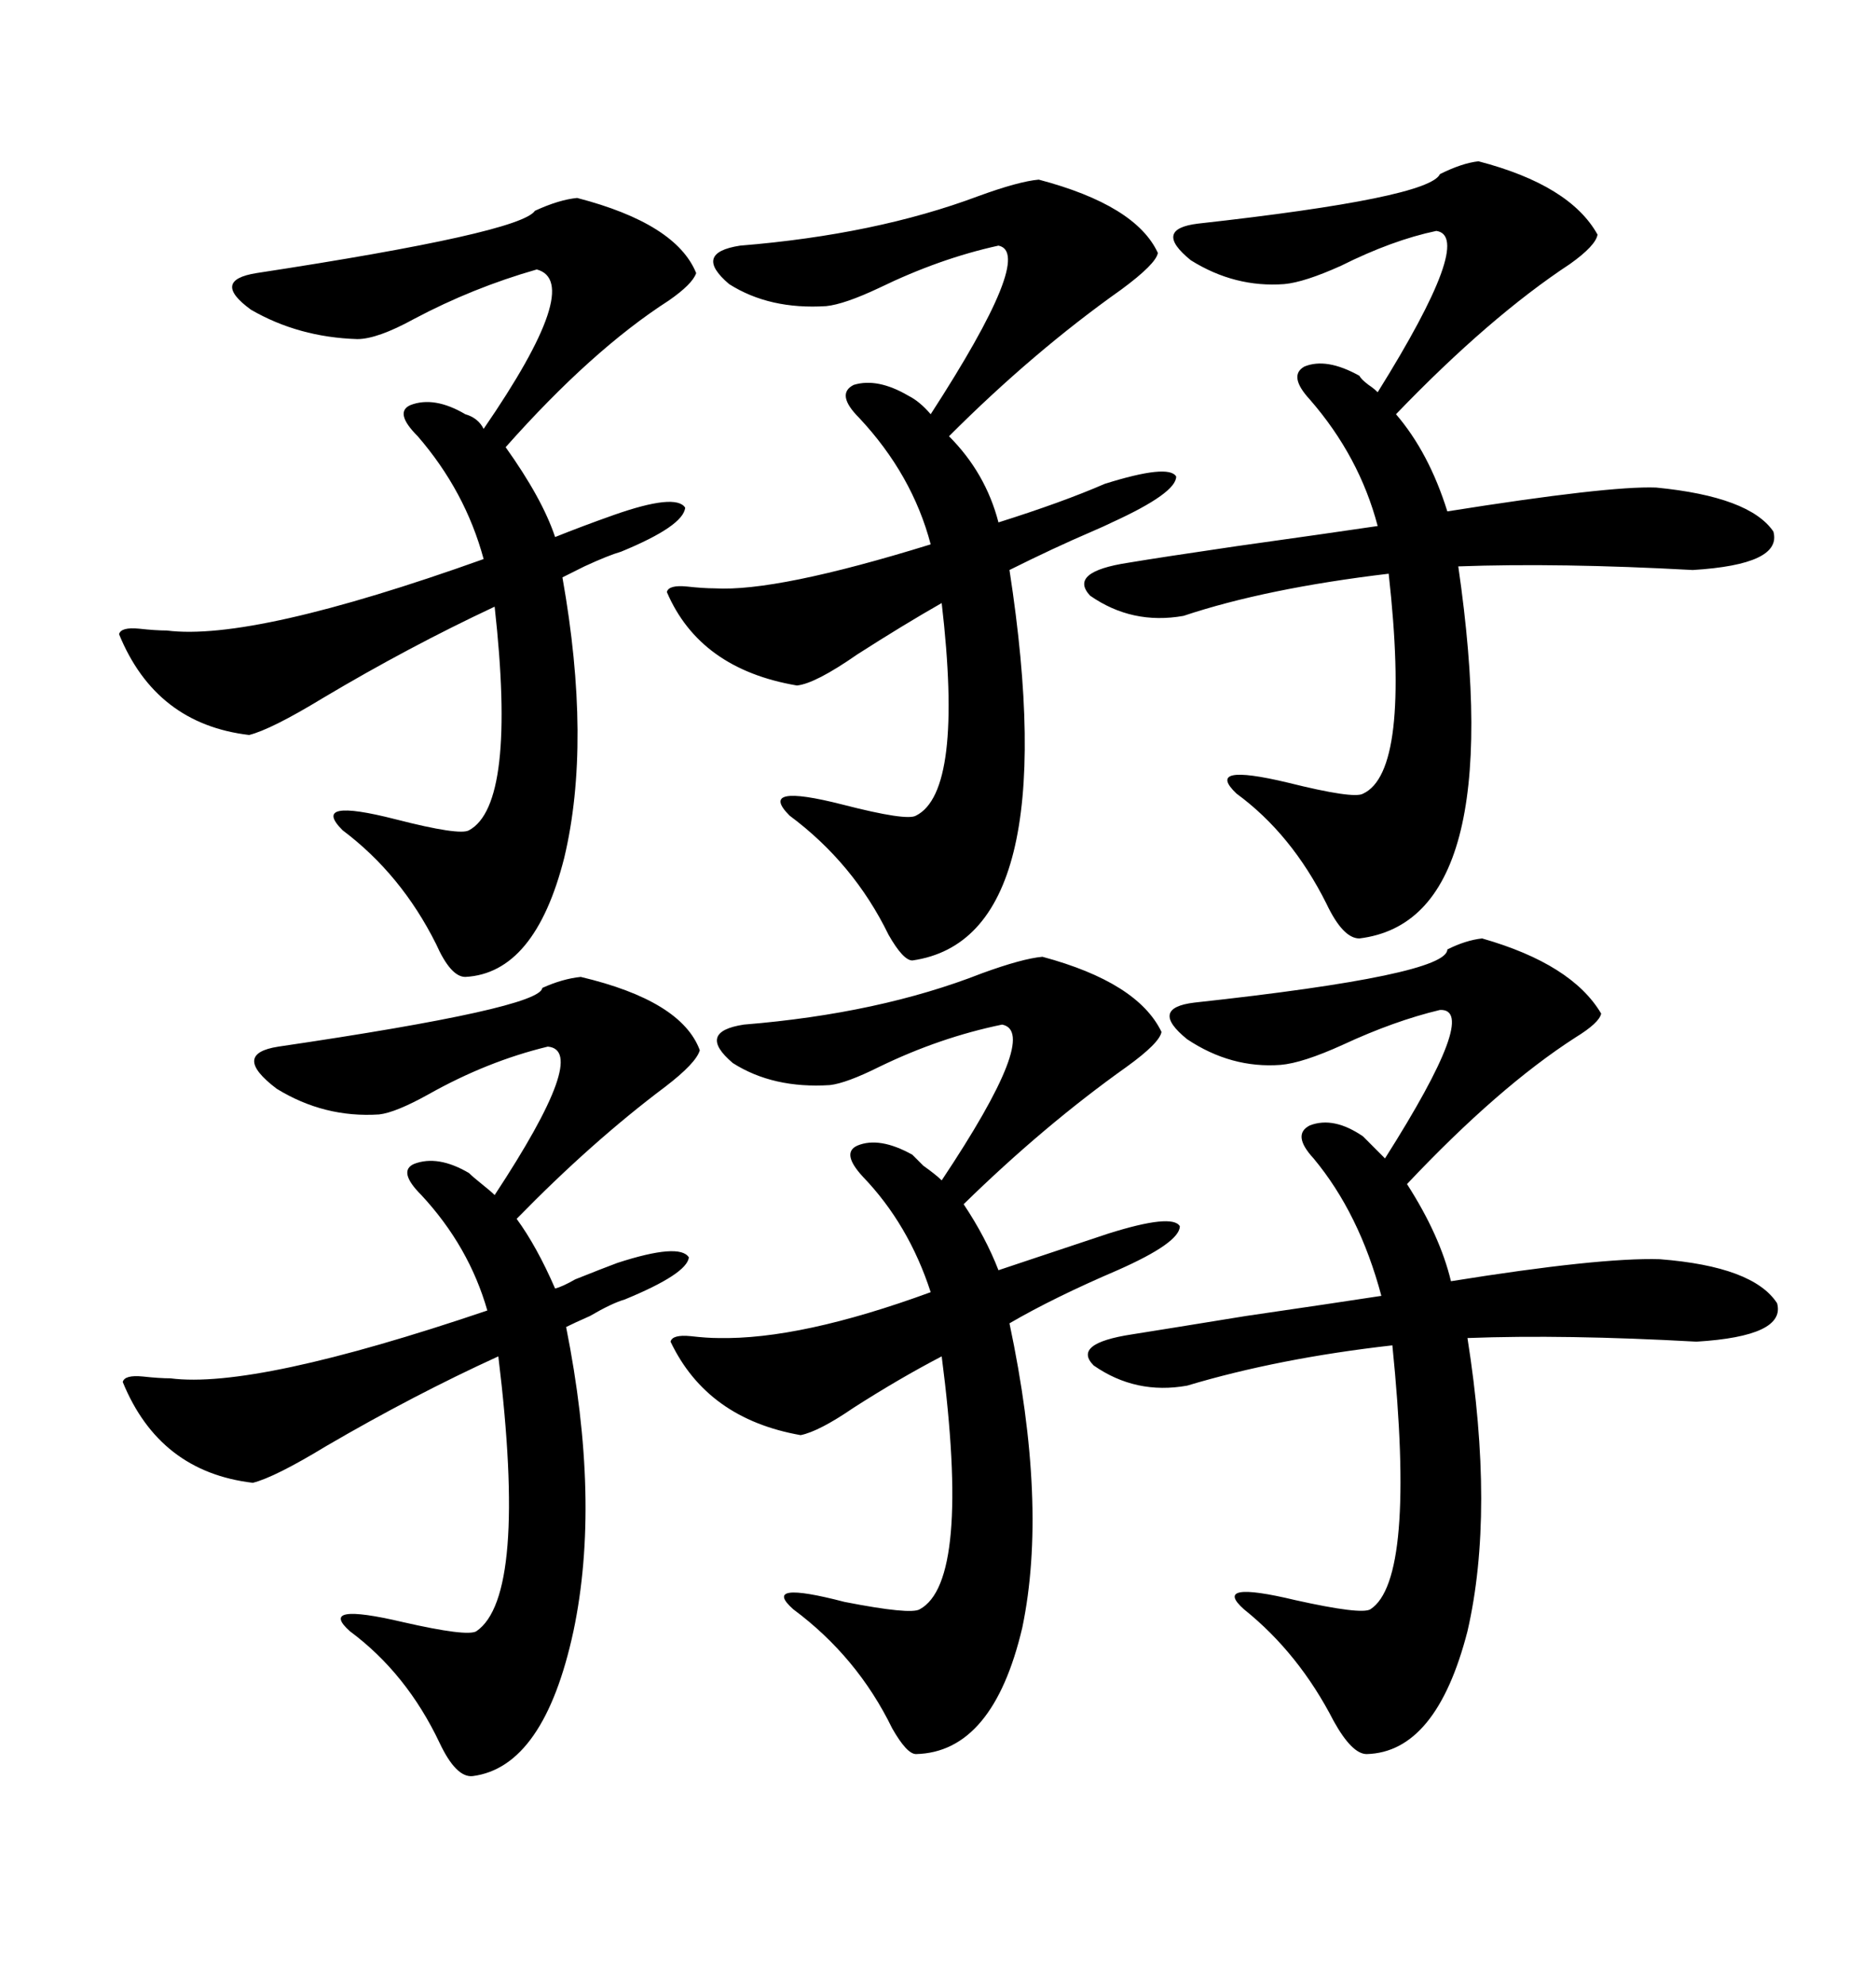 <svg xmlns="http://www.w3.org/2000/svg" xmlns:xlink="http://www.w3.org/1999/xlink" width="300" height="317.285"><path d="M237.01 150L237.01 150Q251.37 154.10 256.05 162.01L256.05 162.01Q255.76 163.48 251.95 165.82L251.95 165.82Q239.65 173.73 225 189.26L225 189.26Q230.27 197.46 232.03 204.79L232.03 204.79Q255.76 200.98 265.43 201.27L265.43 201.27Q280.37 202.44 284.18 208.30L284.18 208.30Q285.64 213.57 271.29 214.45L271.29 214.45Q250.20 213.28 234.67 213.87L234.67 213.87Q239.06 241.70 234.67 260.74L234.67 260.74Q229.69 280.08 218.55 280.37L218.55 280.37Q216.21 280.37 213.28 275.10L213.28 275.10Q207.71 264.26 198.93 257.23L198.93 257.23Q193.65 252.54 207.13 255.76L207.13 255.76Q217.68 258.11 219.14 257.23L219.14 257.23Q226.46 252.54 222.66 215.04L222.66 215.04Q204.49 217.09 189.84 221.48L189.84 221.48Q181.64 222.95 174.90 218.26L174.90 218.26Q171.39 214.75 181.05 213.28L181.05 213.28Q186.62 212.40 199.22 210.35L199.22 210.35Q213.28 208.30 220.90 207.13L220.90 207.13Q217.38 193.95 210.06 185.16L210.06 185.16Q206.54 181.35 209.47 179.88L209.47 179.88Q213.28 178.42 217.97 181.64L217.97 181.64L221.48 185.16Q236.72 161.13 230.27 161.43L230.27 161.43Q222.95 163.18 214.75 166.99L214.75 166.99Q208.30 169.92 204.79 170.21L204.79 170.21Q196.88 170.80 189.84 166.11L189.84 166.11Q183.69 161.13 191.02 160.25L191.02 160.25Q231.45 155.86 231.45 151.76L231.45 151.76Q234.38 150.29 237.01 150ZM98.73 201.86L98.73 201.86Q108.69 198.63 110.16 200.98L110.16 200.98Q109.86 203.61 99.90 207.71L99.90 207.71Q97.85 208.30 94.34 210.35L94.34 210.35Q91.70 211.52 90.53 212.11L90.53 212.11Q96.09 239.94 91.70 260.74L91.70 260.74Q87.01 282.42 75.59 283.89L75.59 283.89Q72.95 284.18 70.31 278.61L70.31 278.61Q65.04 267.48 55.96 260.74L55.96 260.74Q50.68 256.05 64.45 259.28L64.45 259.28Q74.71 261.62 76.17 260.74L76.17 260.74Q84.38 255.18 79.69 216.80L79.69 216.80Q66.21 222.95 52.15 231.15L52.15 231.15Q43.95 236.13 40.43 237.01L40.43 237.01Q25.49 235.25 19.63 220.90L19.63 220.90Q19.92 219.73 22.85 220.02L22.85 220.02Q25.49 220.31 27.25 220.31L27.25 220.31Q40.72 222.07 77.93 209.47L77.93 209.47Q75 199.22 67.38 191.02L67.38 191.02Q63.57 187.21 66.21 186.04L66.21 186.04Q70.02 184.57 75 187.50L75 187.50Q75.59 188.09 77.05 189.26L77.05 189.26Q78.52 190.43 79.10 191.02L79.10 191.02Q94.34 167.87 87.60 167.29L87.60 167.29Q77.93 169.63 68.55 174.90L68.55 174.90Q63.28 177.83 60.64 178.13L60.64 178.13Q51.86 178.71 44.24 174.02L44.24 174.02Q36.91 168.46 44.53 167.29L44.53 167.29Q86.43 161.13 86.72 157.91L86.72 157.91Q89.94 156.45 92.87 156.15L92.87 156.15Q108.98 159.96 111.91 167.87L111.91 167.87Q111.33 169.92 106.35 173.73L106.35 173.73Q94.63 182.52 82.62 194.82L82.62 194.82Q85.84 199.22 88.77 205.96L88.77 205.96Q89.94 205.66 91.99 204.49L91.99 204.49Q96.39 202.73 98.73 201.86ZM236.43 25.78L236.43 25.78Q251.07 29.59 255.47 37.50L255.47 37.50Q255.18 39.26 251.07 42.19L251.07 42.19Q238.18 50.68 223.24 66.21L223.24 66.21Q228.52 72.36 231.45 81.74L231.45 81.74Q257.23 77.64 264.84 77.93L264.84 77.93Q279.79 79.39 283.59 84.96L283.59 84.96Q285.06 90.23 270.70 91.11L270.70 91.11Q249.32 89.94 233.20 90.53L233.20 90.53Q241.41 147.07 217.38 150L217.38 150Q214.75 150 212.11 144.43L212.11 144.43Q206.54 133.30 197.75 126.86L197.75 126.86Q192.48 121.88 205.96 125.10L205.96 125.10Q216.50 127.73 217.97 126.86L217.97 126.86Q225.59 123.34 222.07 91.70L222.07 91.70Q202.44 94.04 189.26 98.44L189.26 98.44Q181.05 99.90 174.32 95.21L174.32 95.21Q170.80 91.41 180.47 89.94L180.47 89.94Q185.74 89.06 197.75 87.30L197.75 87.30Q212.40 85.25 220.31 84.08L220.31 84.08Q217.38 72.95 209.47 63.87L209.47 63.87Q205.96 60.06 208.59 58.59L208.59 58.59Q212.11 57.13 217.38 60.06L217.38 60.06Q217.68 60.64 218.85 61.52L218.85 61.52Q219.73 62.11 220.31 62.70L220.31 62.70Q235.84 37.79 229.69 36.91L229.69 36.91Q222.66 38.38 214.45 42.48L214.45 42.48Q208.59 45.12 205.37 45.41L205.37 45.41Q197.46 46.00 190.43 41.60L190.43 41.60Q184.28 36.62 191.60 35.74L191.60 35.74Q228.52 31.64 230.27 27.83L230.27 27.83Q233.79 26.07 236.43 25.78ZM98.14 82.32L98.14 82.32Q108.11 78.81 109.57 81.15L109.57 81.15Q109.28 84.08 99.32 88.18L99.32 88.18Q97.27 88.77 93.46 90.53L93.46 90.53Q91.11 91.70 89.94 92.29L89.94 92.29Q94.63 118.65 90.23 137.11L90.23 137.11Q85.55 155.57 74.41 156.15L74.41 156.15Q72.07 156.15 69.73 150.88L69.73 150.88Q64.16 139.75 54.79 132.71L54.79 132.71Q49.51 127.44 63.28 130.96L63.28 130.96Q73.54 133.59 75 132.71L75 132.71Q82.62 128.61 79.10 96.97L79.10 96.97Q65.33 103.42 51.56 111.62L51.56 111.62Q43.36 116.60 39.84 117.48L39.84 117.48Q24.90 115.72 19.04 101.37L19.04 101.37Q19.34 100.20 22.27 100.49L22.27 100.49Q24.90 100.78 26.66 100.78L26.66 100.78Q40.43 102.54 77.34 89.36L77.34 89.36Q74.41 78.52 66.80 69.73L66.80 69.73Q62.99 65.92 65.63 64.75L65.63 64.75Q69.43 63.28 74.41 66.21L74.41 66.21Q76.46 66.80 77.34 68.55L77.34 68.55Q93.46 45.12 85.84 43.07L85.84 43.07Q75.59 46.00 66.21 50.98L66.21 50.98Q60.35 54.20 57.13 54.20L57.13 54.20Q47.75 53.91 40.14 49.51L40.14 49.51Q33.69 44.82 41.02 43.65L41.02 43.65Q83.20 37.21 85.55 33.69L85.55 33.69Q89.36 31.93 92.29 31.64L92.29 31.64Q108.11 35.74 111.33 43.65L111.33 43.65Q110.74 45.41 106.93 48.05L106.93 48.05Q94.63 55.96 80.86 71.48L80.86 71.48Q86.72 79.69 88.77 85.84L88.77 85.84Q93.16 84.08 98.14 82.32ZM177.25 197.17L177.25 197.17Q187.50 193.95 188.67 196.00L188.67 196.00Q188.67 198.63 178.71 203.03L178.71 203.03Q168.46 207.42 161.43 211.52L161.43 211.52Q167.58 240.53 163.48 260.16L163.48 260.16Q158.79 280.08 146.48 280.37L146.48 280.37Q145.02 280.37 142.68 276.27L142.68 276.27Q137.11 264.84 126.86 257.23L126.86 257.23Q121.58 252.54 135.06 256.05L135.06 256.05Q145.61 258.11 147.07 257.23L147.07 257.23Q155.27 252.83 150.59 216.80L150.59 216.80Q143.85 220.31 136.52 225L136.52 225Q130.96 228.81 128.03 229.39L128.03 229.39Q113.09 226.76 107.23 214.45L107.23 214.45Q107.52 213.28 110.45 213.57L110.45 213.57Q113.09 213.87 114.84 213.87L114.84 213.87Q128.03 214.16 148.83 206.54L148.83 206.54Q145.31 195.70 137.99 188.09L137.99 188.09Q134.47 184.28 137.11 183.11L137.11 183.11Q140.63 181.64 145.90 184.57L145.90 184.57Q146.48 185.16 147.66 186.33L147.66 186.33Q149.71 187.79 150.59 188.67L150.59 188.67Q166.41 164.94 160.25 163.77L160.25 163.77Q150.29 165.82 140.63 170.51L140.63 170.51Q135.35 173.14 132.71 173.44L132.71 173.44Q123.63 174.02 117.19 169.92L117.19 169.92Q111.33 164.94 118.95 163.77L118.95 163.77Q140.63 162.01 157.03 155.57L157.03 155.57Q163.48 153.22 166.70 152.93L166.70 152.93Q181.93 157.03 185.74 164.94L185.74 164.94Q185.45 166.70 180.18 170.51L180.18 170.51Q166.99 179.88 154.10 192.48L154.10 192.48Q157.62 197.75 159.67 203.03L159.67 203.03Q161.43 202.44 164.94 201.27L164.94 201.27Q167.58 200.39 177.25 197.17ZM176.66 77.34L176.66 77.34Q186.91 74.12 188.09 76.17L188.09 76.17Q188.09 78.81 177.83 83.50L177.83 83.50Q176.66 84.08 174.61 84.96L174.61 84.96Q168.46 87.60 161.43 91.11L161.43 91.11Q170.51 150 145.90 153.52L145.90 153.52Q144.43 153.52 142.09 149.41L142.09 149.41Q136.52 137.99 126.27 130.37L126.27 130.37Q121.00 125.10 134.77 128.61L134.77 128.61Q145.02 131.25 146.48 130.37L146.48 130.37Q154.10 126.56 150.59 96.39L150.59 96.39Q144.43 99.90 137.11 104.59L137.11 104.59Q130.37 109.28 127.44 109.57L127.44 109.57Q111.91 106.93 106.64 94.63L106.64 94.63Q106.93 93.46 109.86 93.75L109.86 93.75Q112.50 94.04 114.26 94.04L114.26 94.04Q124.22 94.63 148.83 87.01L148.83 87.01Q145.90 75.88 137.40 66.80L137.40 66.80Q133.59 62.99 136.52 61.52L136.52 61.52Q140.33 60.35 145.31 63.28L145.31 63.28Q147.07 64.16 148.83 66.21L148.83 66.21Q165.53 40.43 159.67 39.26L159.67 39.26Q150.29 41.31 140.63 46.00L140.63 46.00Q135.06 48.63 132.13 48.93L132.13 48.93Q123.05 49.51 116.60 45.41L116.60 45.41Q110.74 40.43 118.36 39.26L118.36 39.26Q140.04 37.50 156.45 31.35L156.45 31.35Q162.89 29.00 166.11 28.71L166.11 28.71Q181.64 32.81 185.16 40.43L185.16 40.43Q184.86 42.19 179.30 46.29L179.30 46.29Q165.23 56.25 151.76 69.73L151.76 69.73Q157.62 75.59 159.67 83.50L159.67 83.50Q169.92 80.27 176.66 77.34Z"/></svg>